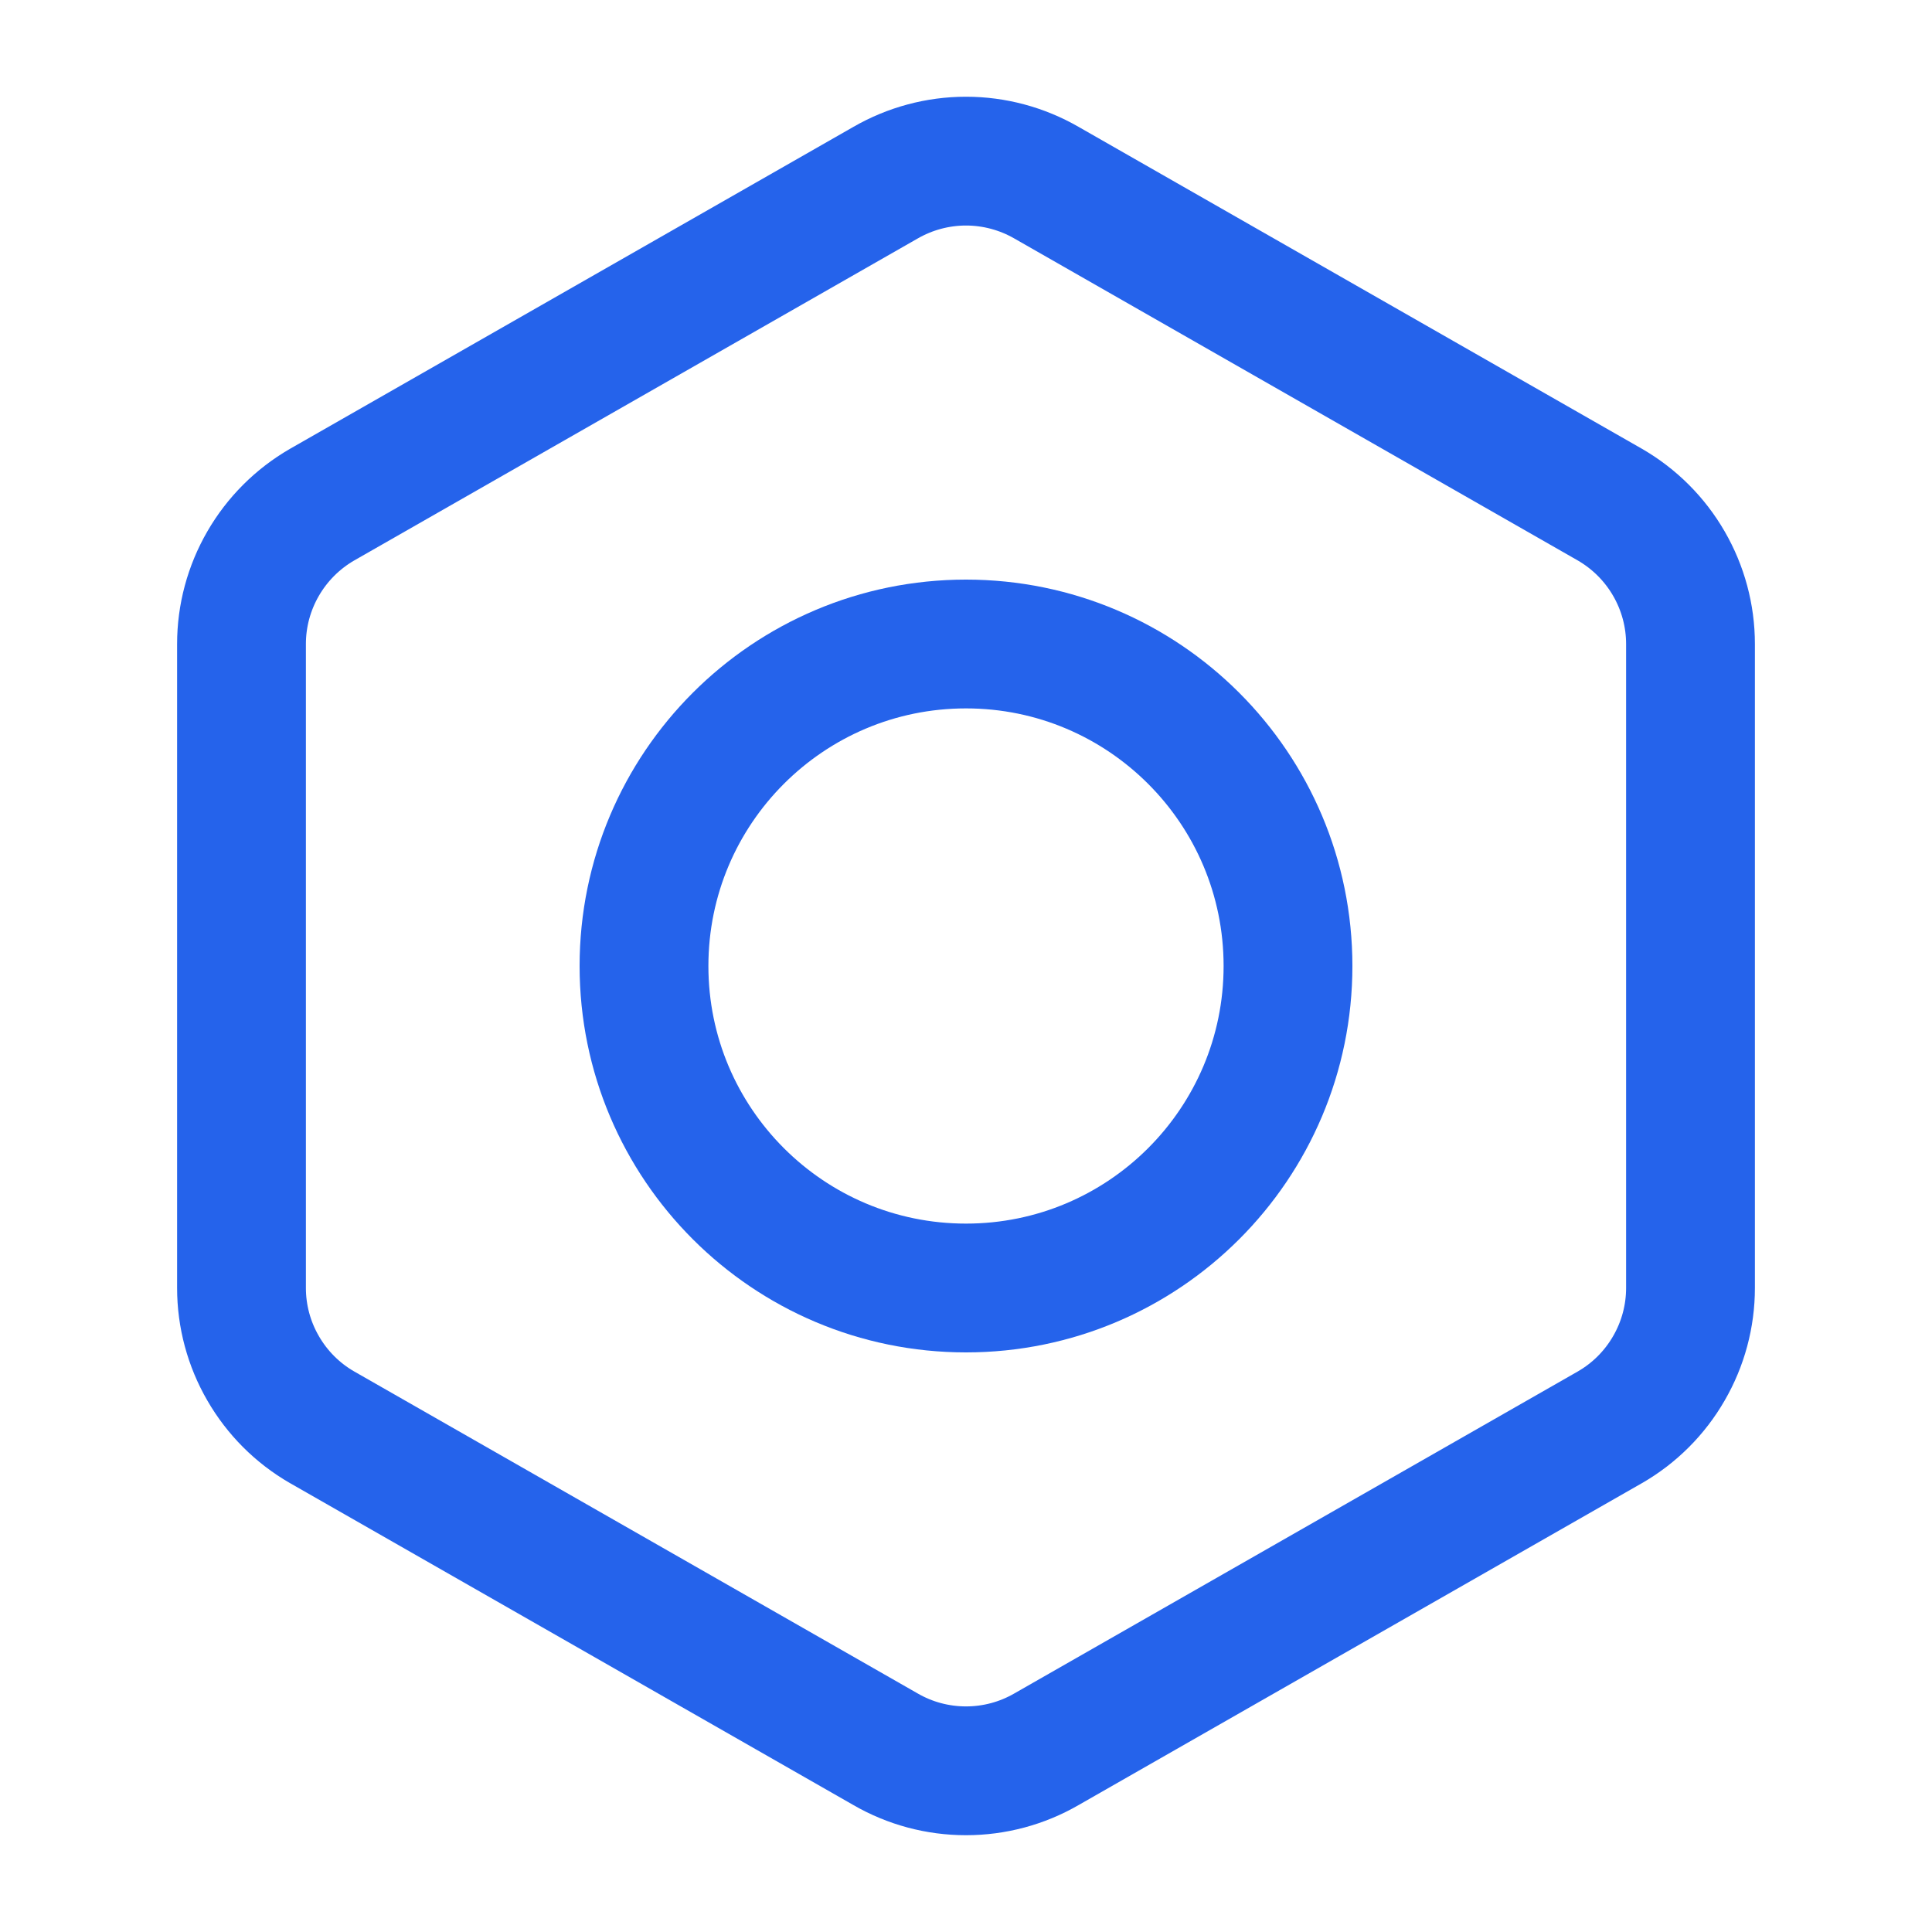 <?xml version="1.0" encoding="UTF-8"?> <svg xmlns="http://www.w3.org/2000/svg" width="30" height="30" viewBox="0 0 30 30" fill="none"><path d="M26.25 20V10C26.25 9.561 26.134 9.131 25.914 8.751C25.695 8.372 25.38 8.057 25 7.837L16.25 2.837C15.87 2.618 15.439 2.502 15 2.502C14.561 2.502 14.13 2.618 13.75 2.837L5 7.837C4.62 8.057 4.305 8.372 4.086 8.751C3.866 9.131 3.75 9.561 3.75 10V20C3.75 20.438 3.866 20.869 4.086 21.248C4.305 21.628 4.62 21.943 5 22.162L13.75 27.162C14.13 27.382 14.561 27.497 15 27.497C15.439 27.497 15.87 27.382 16.25 27.162L25 22.162C25.38 21.943 25.695 21.628 25.914 21.248C26.134 20.869 26.25 20.438 26.25 20Z" stroke="#2563EB" stroke-width="2" stroke-linecap="round" stroke-linejoin="round"></path><path d="M15 20C17.761 20 20 17.761 20 15C20 12.239 17.761 10 15 10C12.239 10 10 12.239 10 15C10 17.761 12.239 20 15 20Z" stroke="#2563EB" stroke-width="2" stroke-linecap="round" stroke-linejoin="round"></path></svg> 